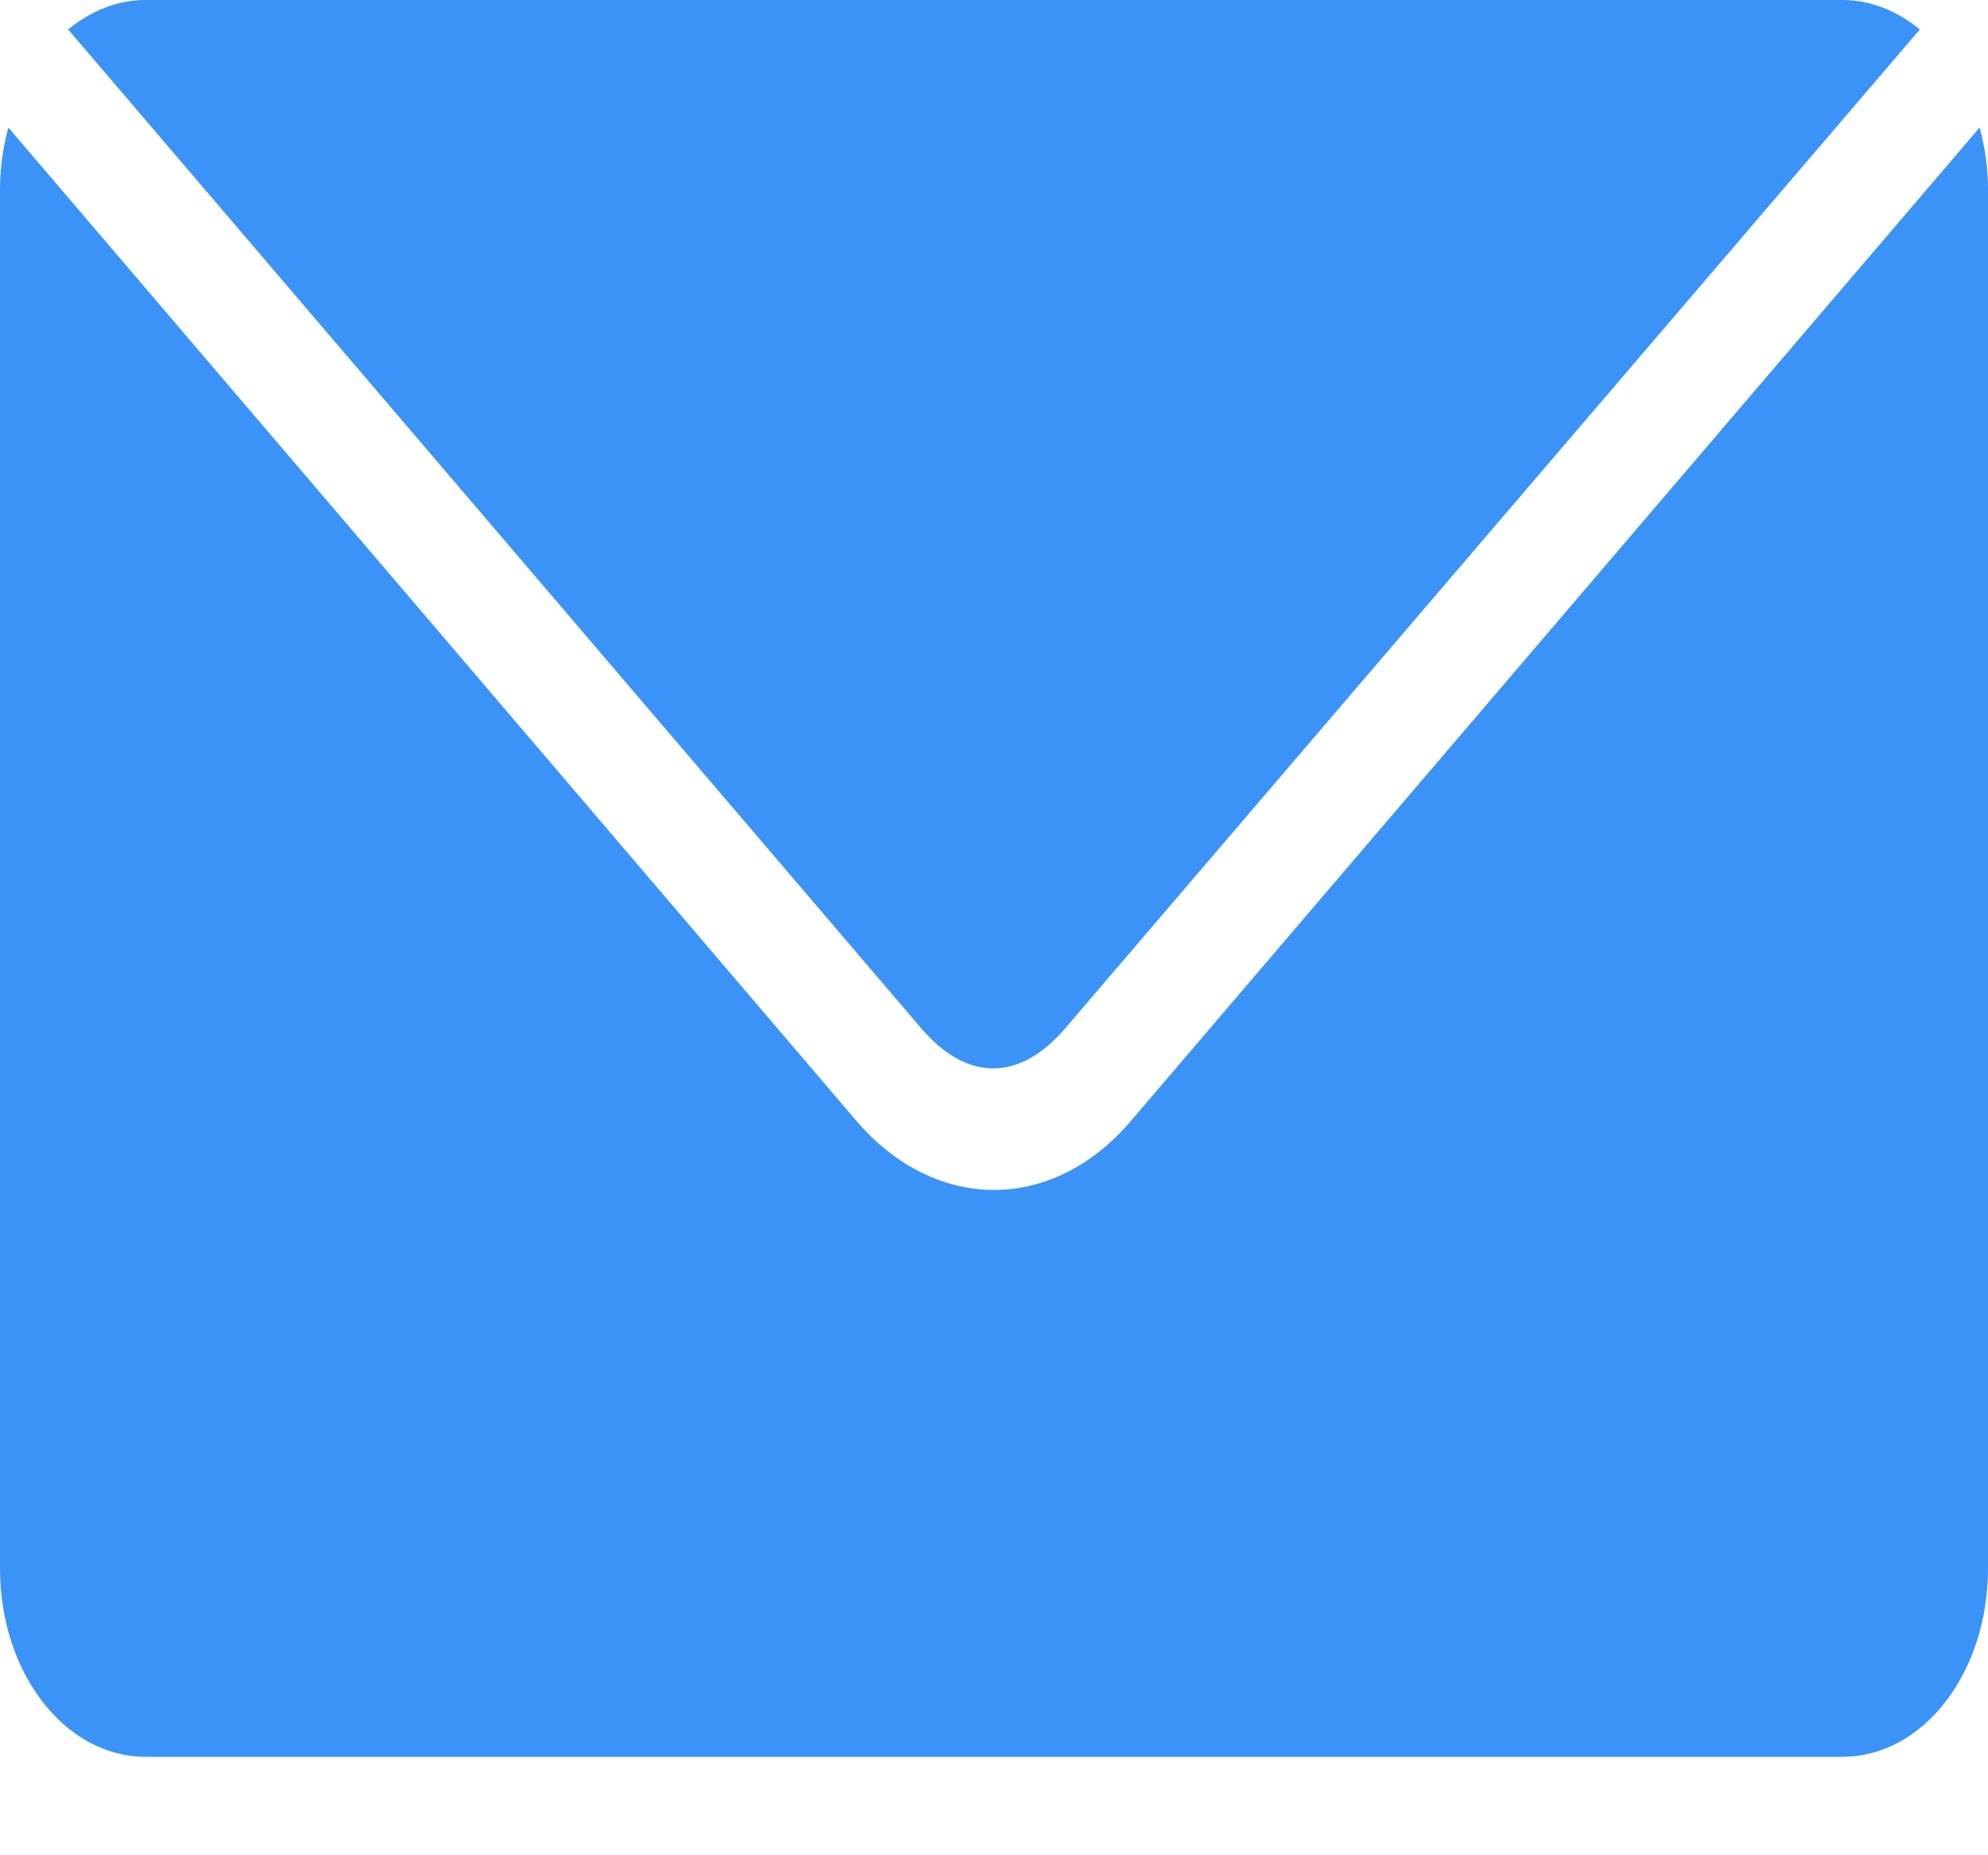 <svg width="15" height="14" viewBox="0 0 15 14" fill="none" xmlns="http://www.w3.org/2000/svg">
<path d="M1.098 0C0.882 0 0.684 0.084 0.514 0.222L6.951 7.76C7.295 8.163 7.693 8.163 8.037 7.76L14.486 0.222C14.316 0.084 14.118 0 13.902 0H1.098V0ZM0.063 0.962C0.025 1.106 0 1.259 0 1.42V11.836C0 12.623 0.49 13.257 1.098 13.257H13.902C14.511 13.257 15 12.623 15 11.836V1.42C15 1.259 14.975 1.106 14.937 0.962L8.529 8.463C7.937 9.156 7.052 9.149 6.46 8.456L0.063 0.962V0.962Z" fill="#3C93F7"/>
</svg>
